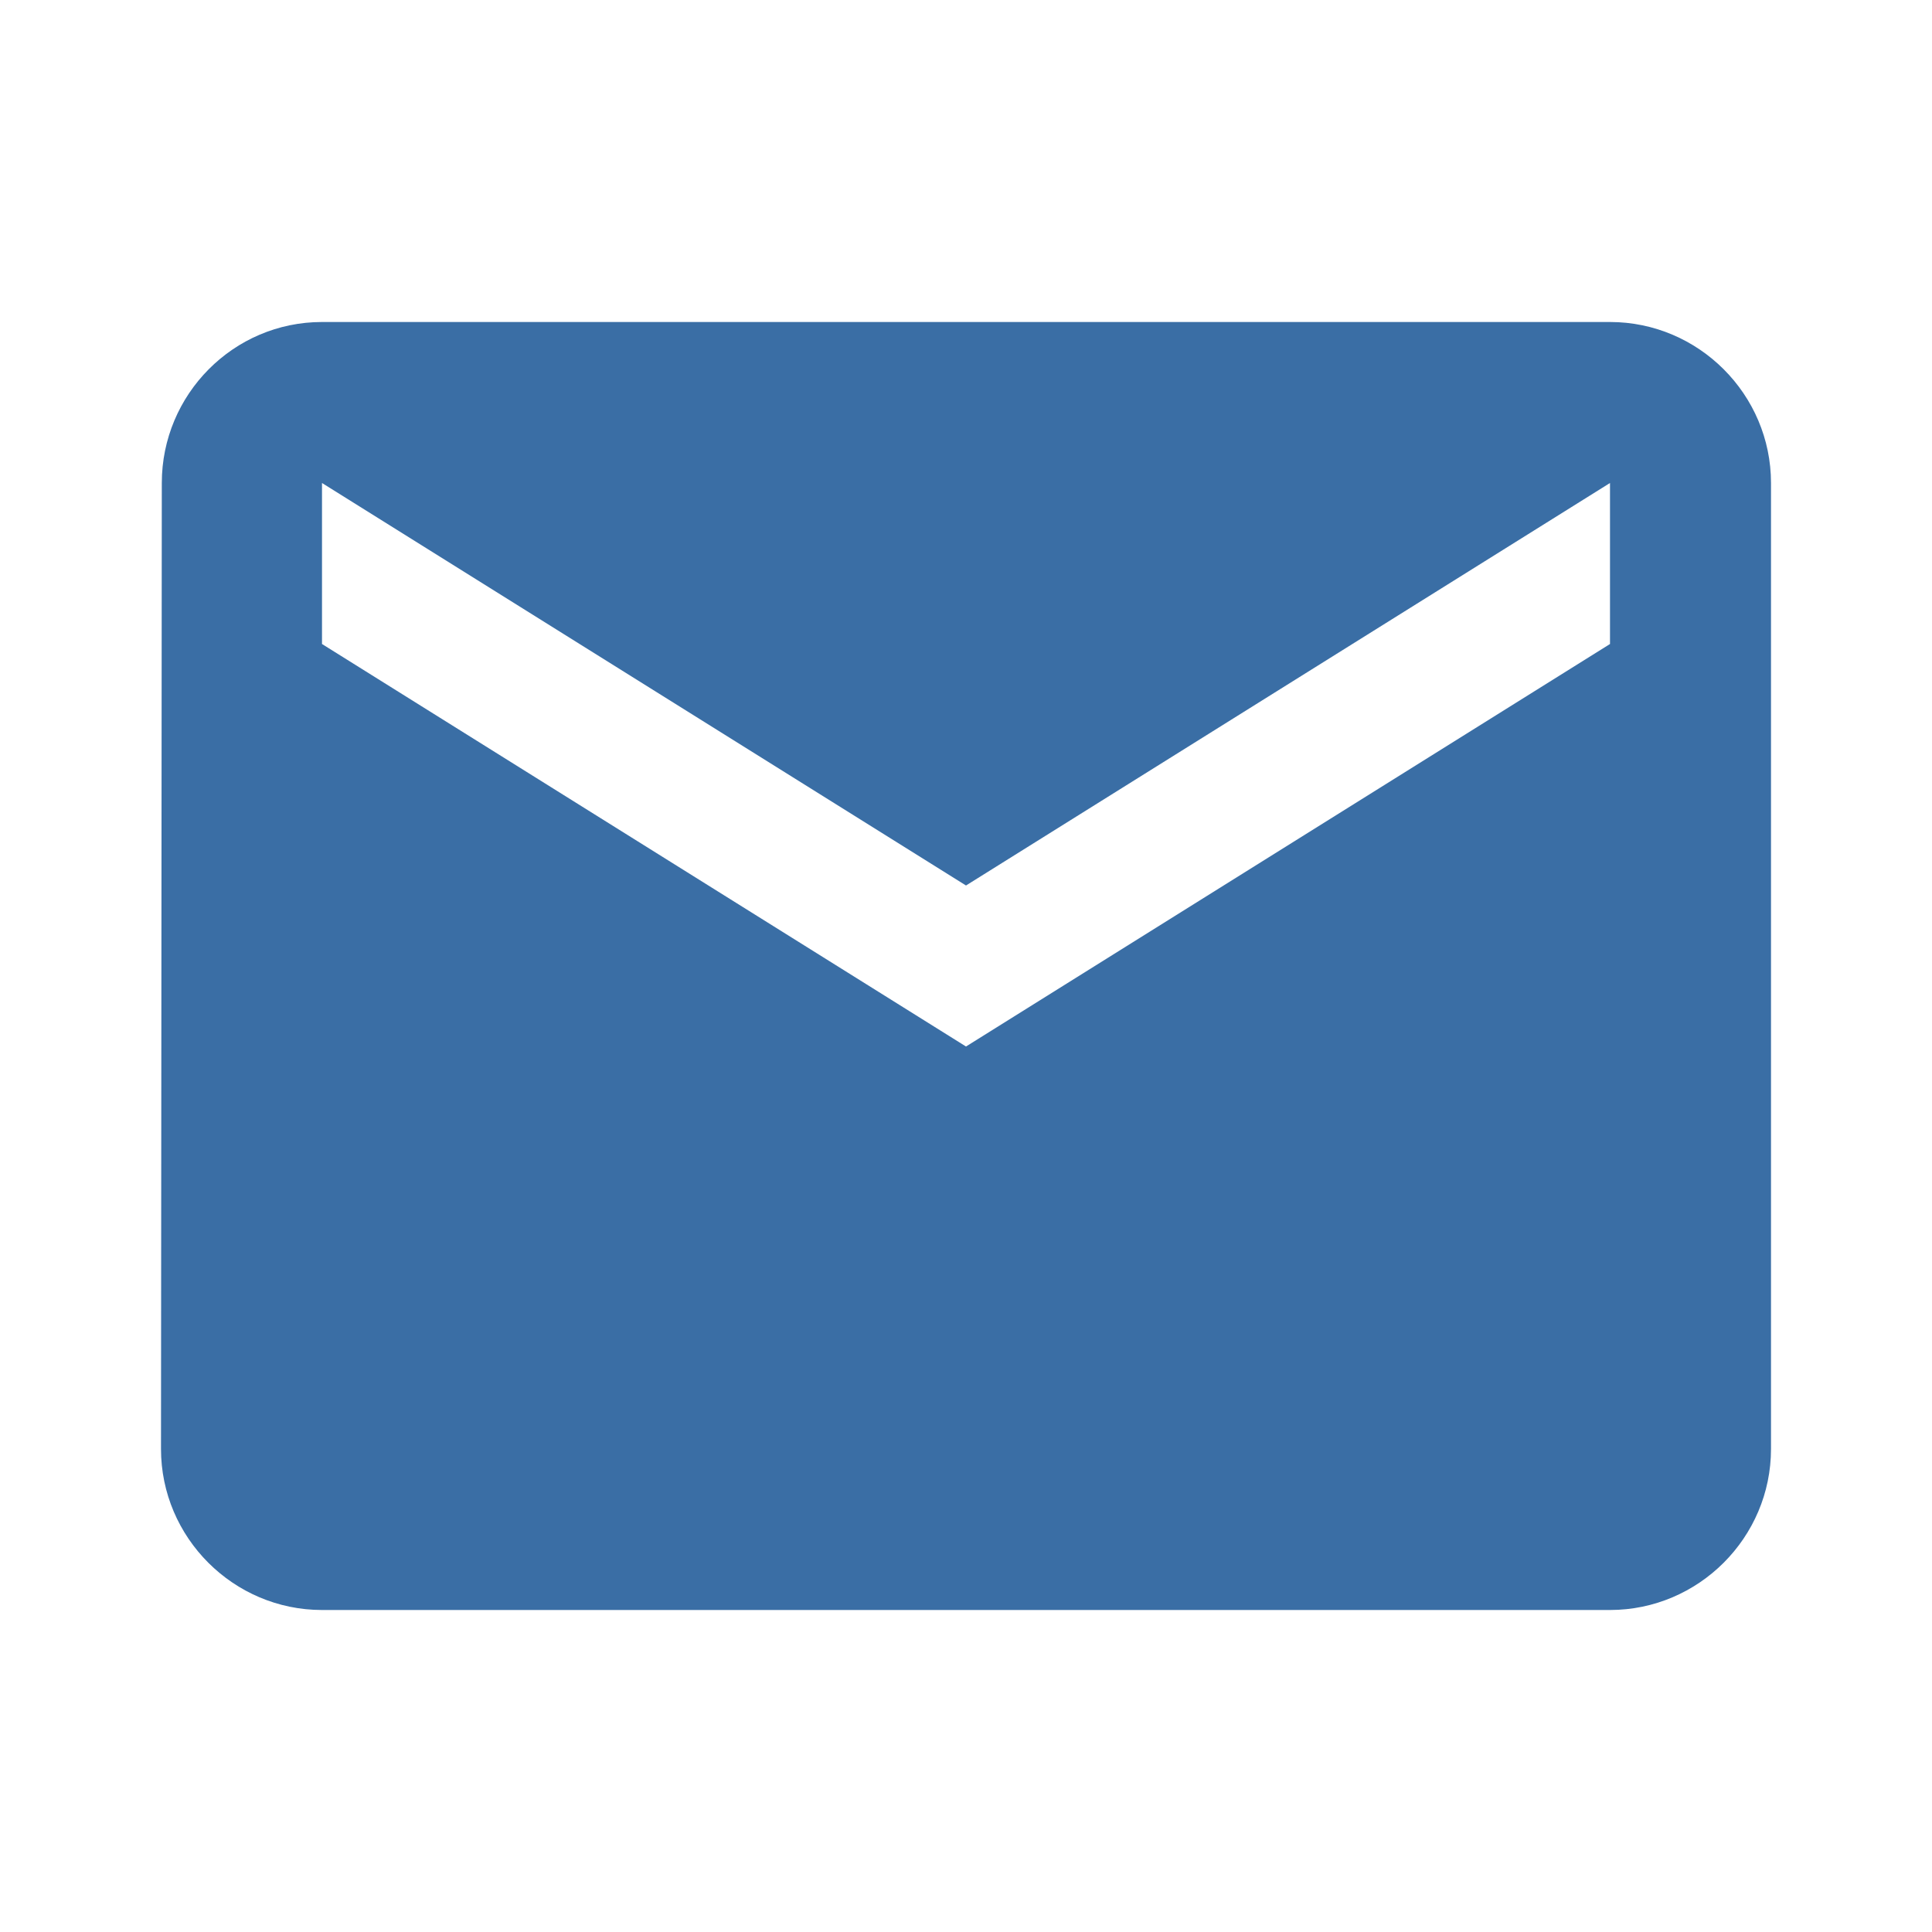<svg xmlns="http://www.w3.org/2000/svg" viewBox="0 0 24 24" width="24" height="24">
  <path fill="#3a6ea5" d="M20 4H4c-1.1 0-1.99.9-1.99 2L2 18c0 1.1.9 2 2 2h16c1.1 0 2-.9 2-2V6c0-1.1-.9-2-2-2zm0 4l-8 5-8-5V6l8 5 8-5v2z"/>
</svg>

